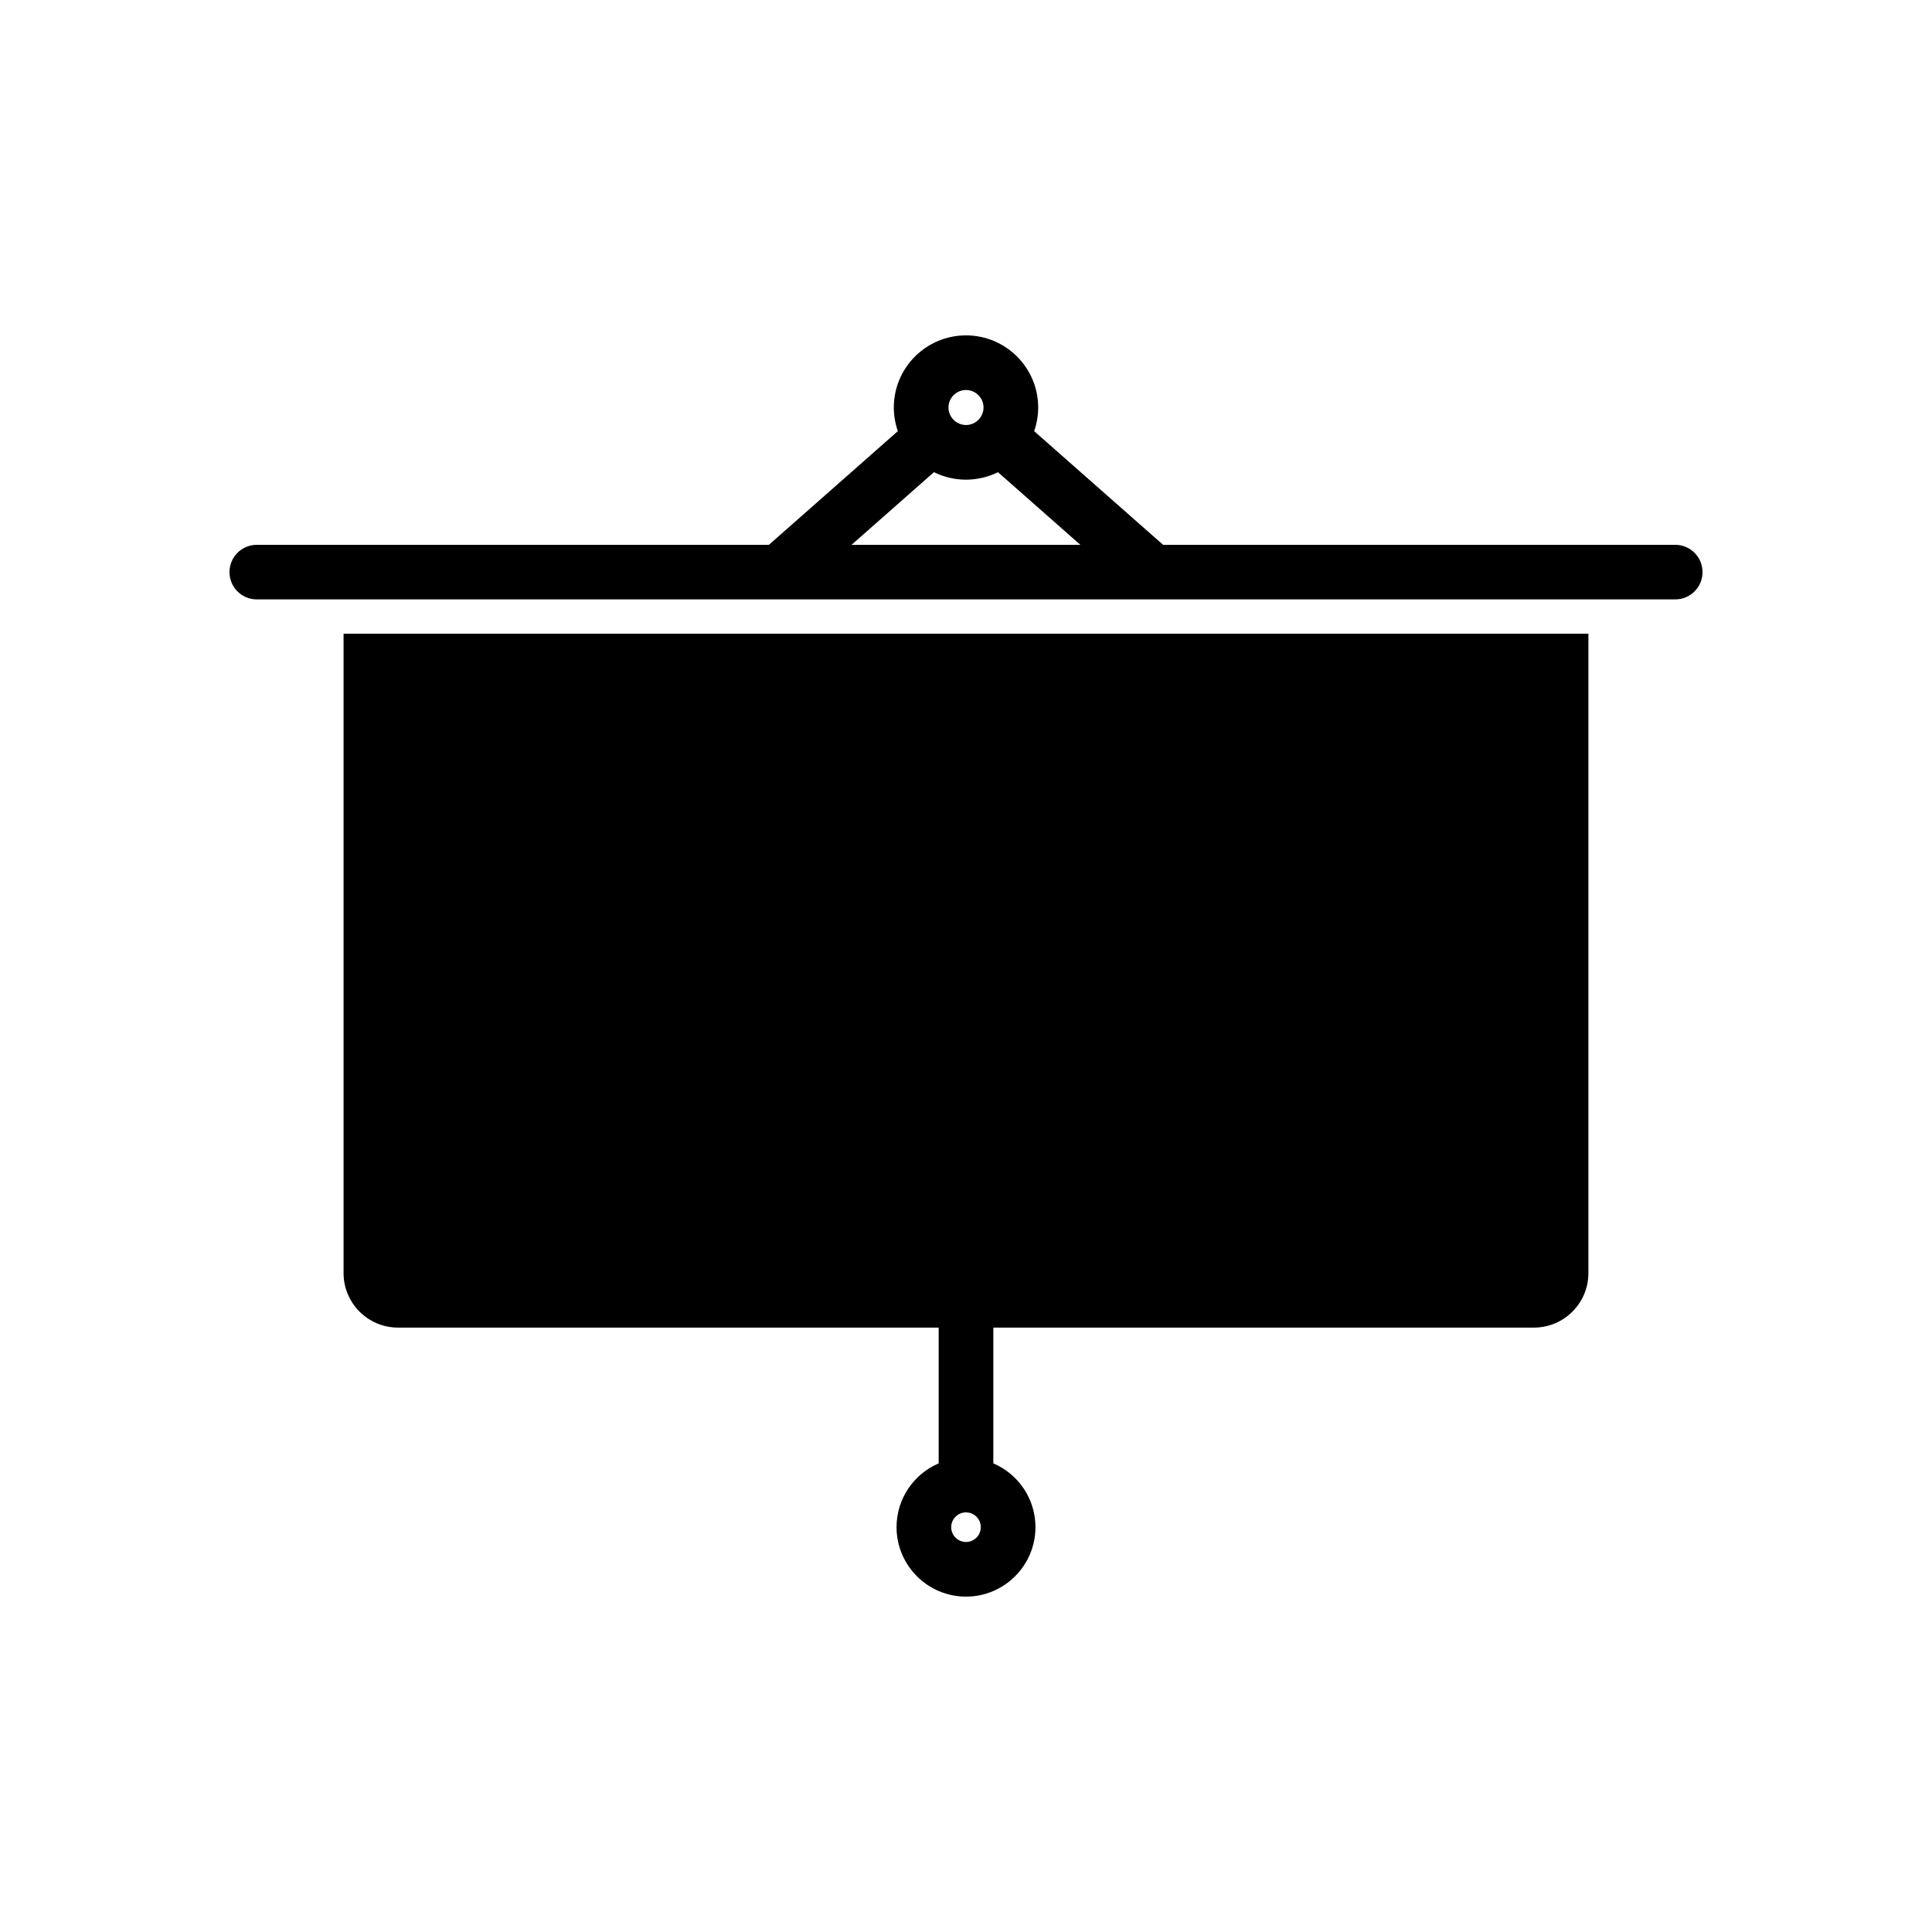 <?xml version="1.0" encoding="UTF-8"?>
<!-- Uploaded to: ICON Repo, www.iconrepo.com, Generator: ICON Repo Mixer Tools -->
<svg fill="#000000" width="800px" height="800px" version="1.1" viewBox="144 144 512 512" xmlns="http://www.w3.org/2000/svg">
 <g>
  <path d="m587.94 288.38h-135.71l-34.164-30.117c0.676-1.969 1.062-4.078 1.062-6.273 0-10.547-8.582-19.113-19.129-19.113s-19.129 8.566-19.129 19.113c0 2.195 0.387 4.305 1.062 6.273l-34.164 30.117h-135.71c-4 0-7.242 3.227-7.242 7.242 0 4 3.242 7.227 7.242 7.227h375.89c4 0 7.242-3.227 7.242-7.227-0.004-4.016-3.246-7.242-7.246-7.242zm-187.94-41.023c2.551 0 4.644 2.078 4.644 4.629 0 2.566-2.094 4.644-4.644 4.644s-4.644-2.078-4.644-4.644c0-2.551 2.094-4.629 4.644-4.629zm-30.324 41.023 21.828-19.246c2.566 1.258 5.441 1.984 8.484 1.984 3.047 0 5.918-0.723 8.484-1.984l21.828 19.246z"/>
  <path d="m235.05 311.94v169.45c0 7.965 6.473 14.438 14.438 14.438h143.27v35.977c-6.566 2.809-11.164 9.336-11.164 16.91 0 10.148 8.258 18.406 18.406 18.406s18.406-8.258 18.406-18.406c0-7.582-4.598-14.098-11.164-16.91v-35.977h143.26c7.965 0 14.438-6.473 14.438-14.438v-169.45zm164.95 240.7c-2.164 0-3.922-1.754-3.922-3.922 0-2.164 1.754-3.922 3.922-3.922 2.164 0 3.922 1.754 3.922 3.922-0.004 2.168-1.758 3.922-3.922 3.922z"/>
 </g>
</svg>